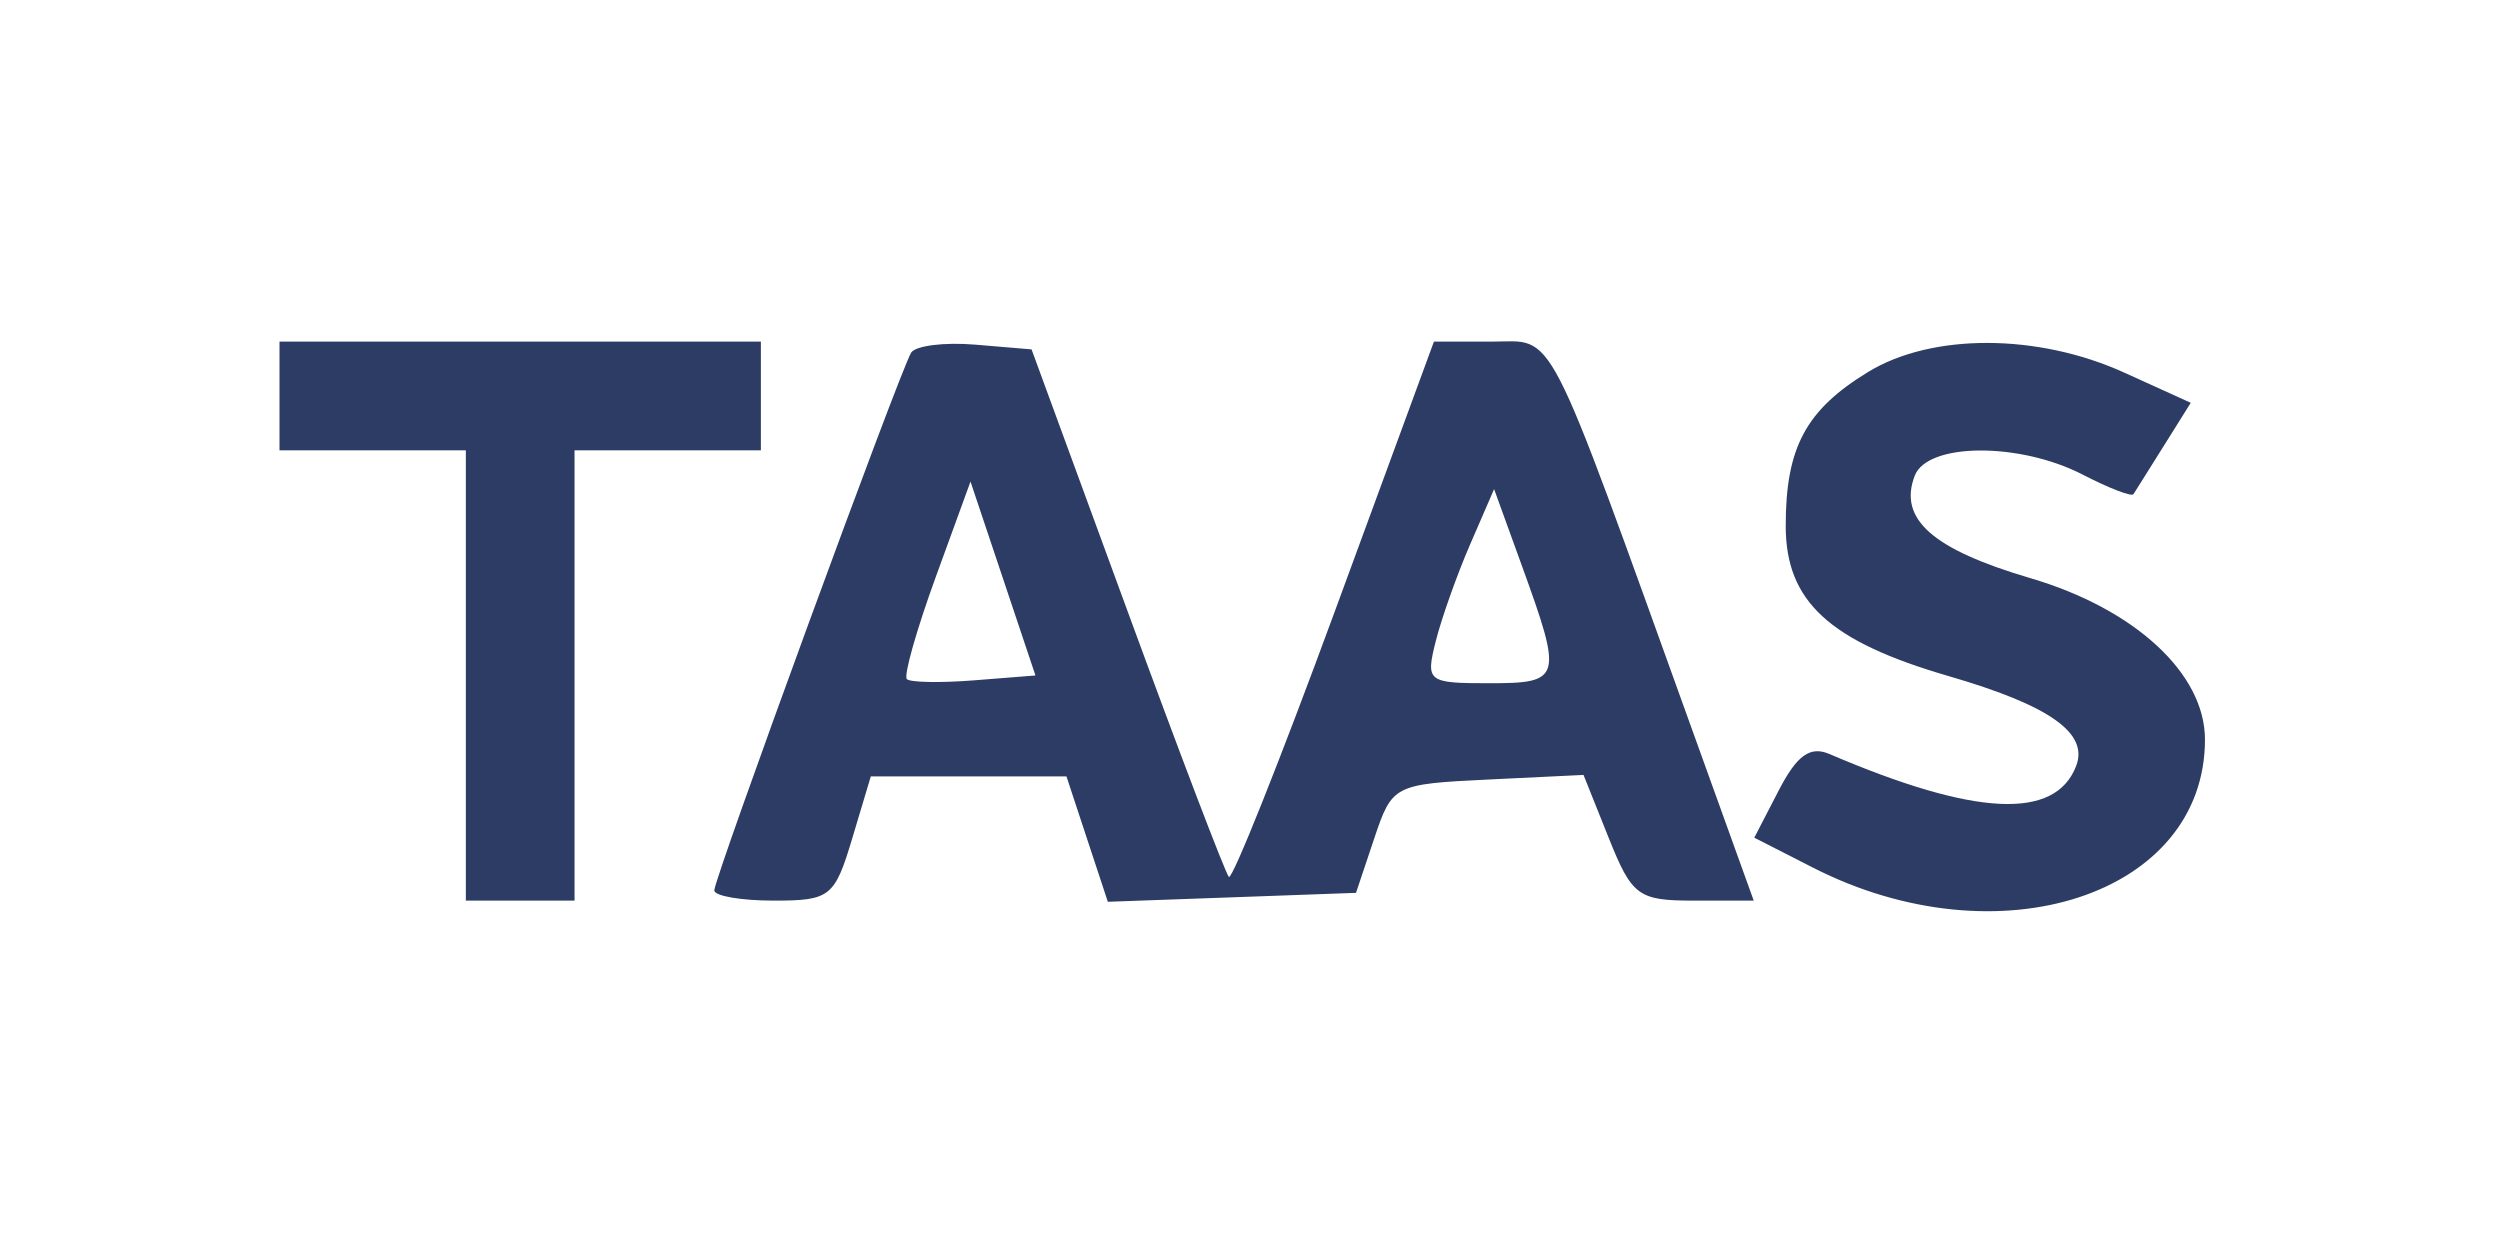<svg xmlns="http://www.w3.org/2000/svg" width="161" height="81" viewBox="0 0 161 81"><path d="" stroke="none" fill="#2c3c5c" fill-rule="evenodd"></path><path d="M 18 25.500 L 18 29 24 29 L 30 29 30 43.500 L 30 58 33.500 58 L 37 58 37 43.500 L 37 29 43 29 L 49 29 49 25.500 L 49 22 33.500 22 L 18 22 18 25.500 M 58.677 22.714 C 57.958 23.877, 46 56.540, 46 57.341 C 46 57.703, 47.729 58, 49.842 58 C 53.457 58, 53.754 57.765, 54.882 54 L 56.080 50 62.380 50 L 68.680 50 70.012 54.038 L 71.345 58.075 79.336 57.788 L 87.327 57.500 88.499 54 C 89.651 50.558, 89.773 50.495, 95.824 50.203 L 101.978 49.905 103.598 53.953 C 105.099 57.704, 105.499 58, 109.079 58 L 112.940 58 109.066 47.250 C 99.362 20.329, 100.223 22, 96.057 22 L 92.345 22 85.939 39.433 C 82.416 49.021, 79.356 56.689, 79.139 56.472 C 78.922 56.255, 75.974 48.523, 72.589 39.289 L 66.432 22.500 62.809 22.195 C 60.816 22.028, 58.957 22.261, 58.677 22.714 M 120.314 23.950 C 116.296 26.400, 115 28.818, 115 33.862 C 115 38.729, 117.791 41.302, 125.501 43.543 C 131.995 45.431, 134.517 47.209, 133.705 49.326 C 132.360 52.832, 127.211 52.583, 117.818 48.559 C 116.574 48.026, 115.723 48.635, 114.556 50.893 L 112.976 53.947 116.761 55.878 C 128.717 61.978, 142 57.635, 142 47.626 C 142 43.381, 137.498 39.218, 130.763 37.235 C 124.441 35.373, 122.240 33.424, 123.309 30.636 C 124.129 28.499, 130.065 28.465, 134.143 30.574 C 135.816 31.439, 137.280 32.002, 137.396 31.824 C 137.511 31.646, 138.388 30.249, 139.345 28.720 L 141.085 25.940 136.793 23.992 C 131.223 21.465, 124.419 21.447, 120.314 23.950 M 60.255 37.179 C 59.021 40.570, 58.186 43.520, 58.401 43.735 C 58.616 43.949, 60.567 43.985, 62.738 43.813 L 66.683 43.500 64.592 37.257 L 62.500 31.014 60.255 37.179 M 94.678 35.055 C 93.830 37.011, 92.831 39.823, 92.459 41.305 C 91.807 43.904, 91.930 44, 95.892 44 C 100.570 44, 100.650 43.720, 98.033 36.500 L 96.220 31.500 94.678 35.055" stroke="none" fill="#2c3c64" fill-rule="evenodd"></path></svg>